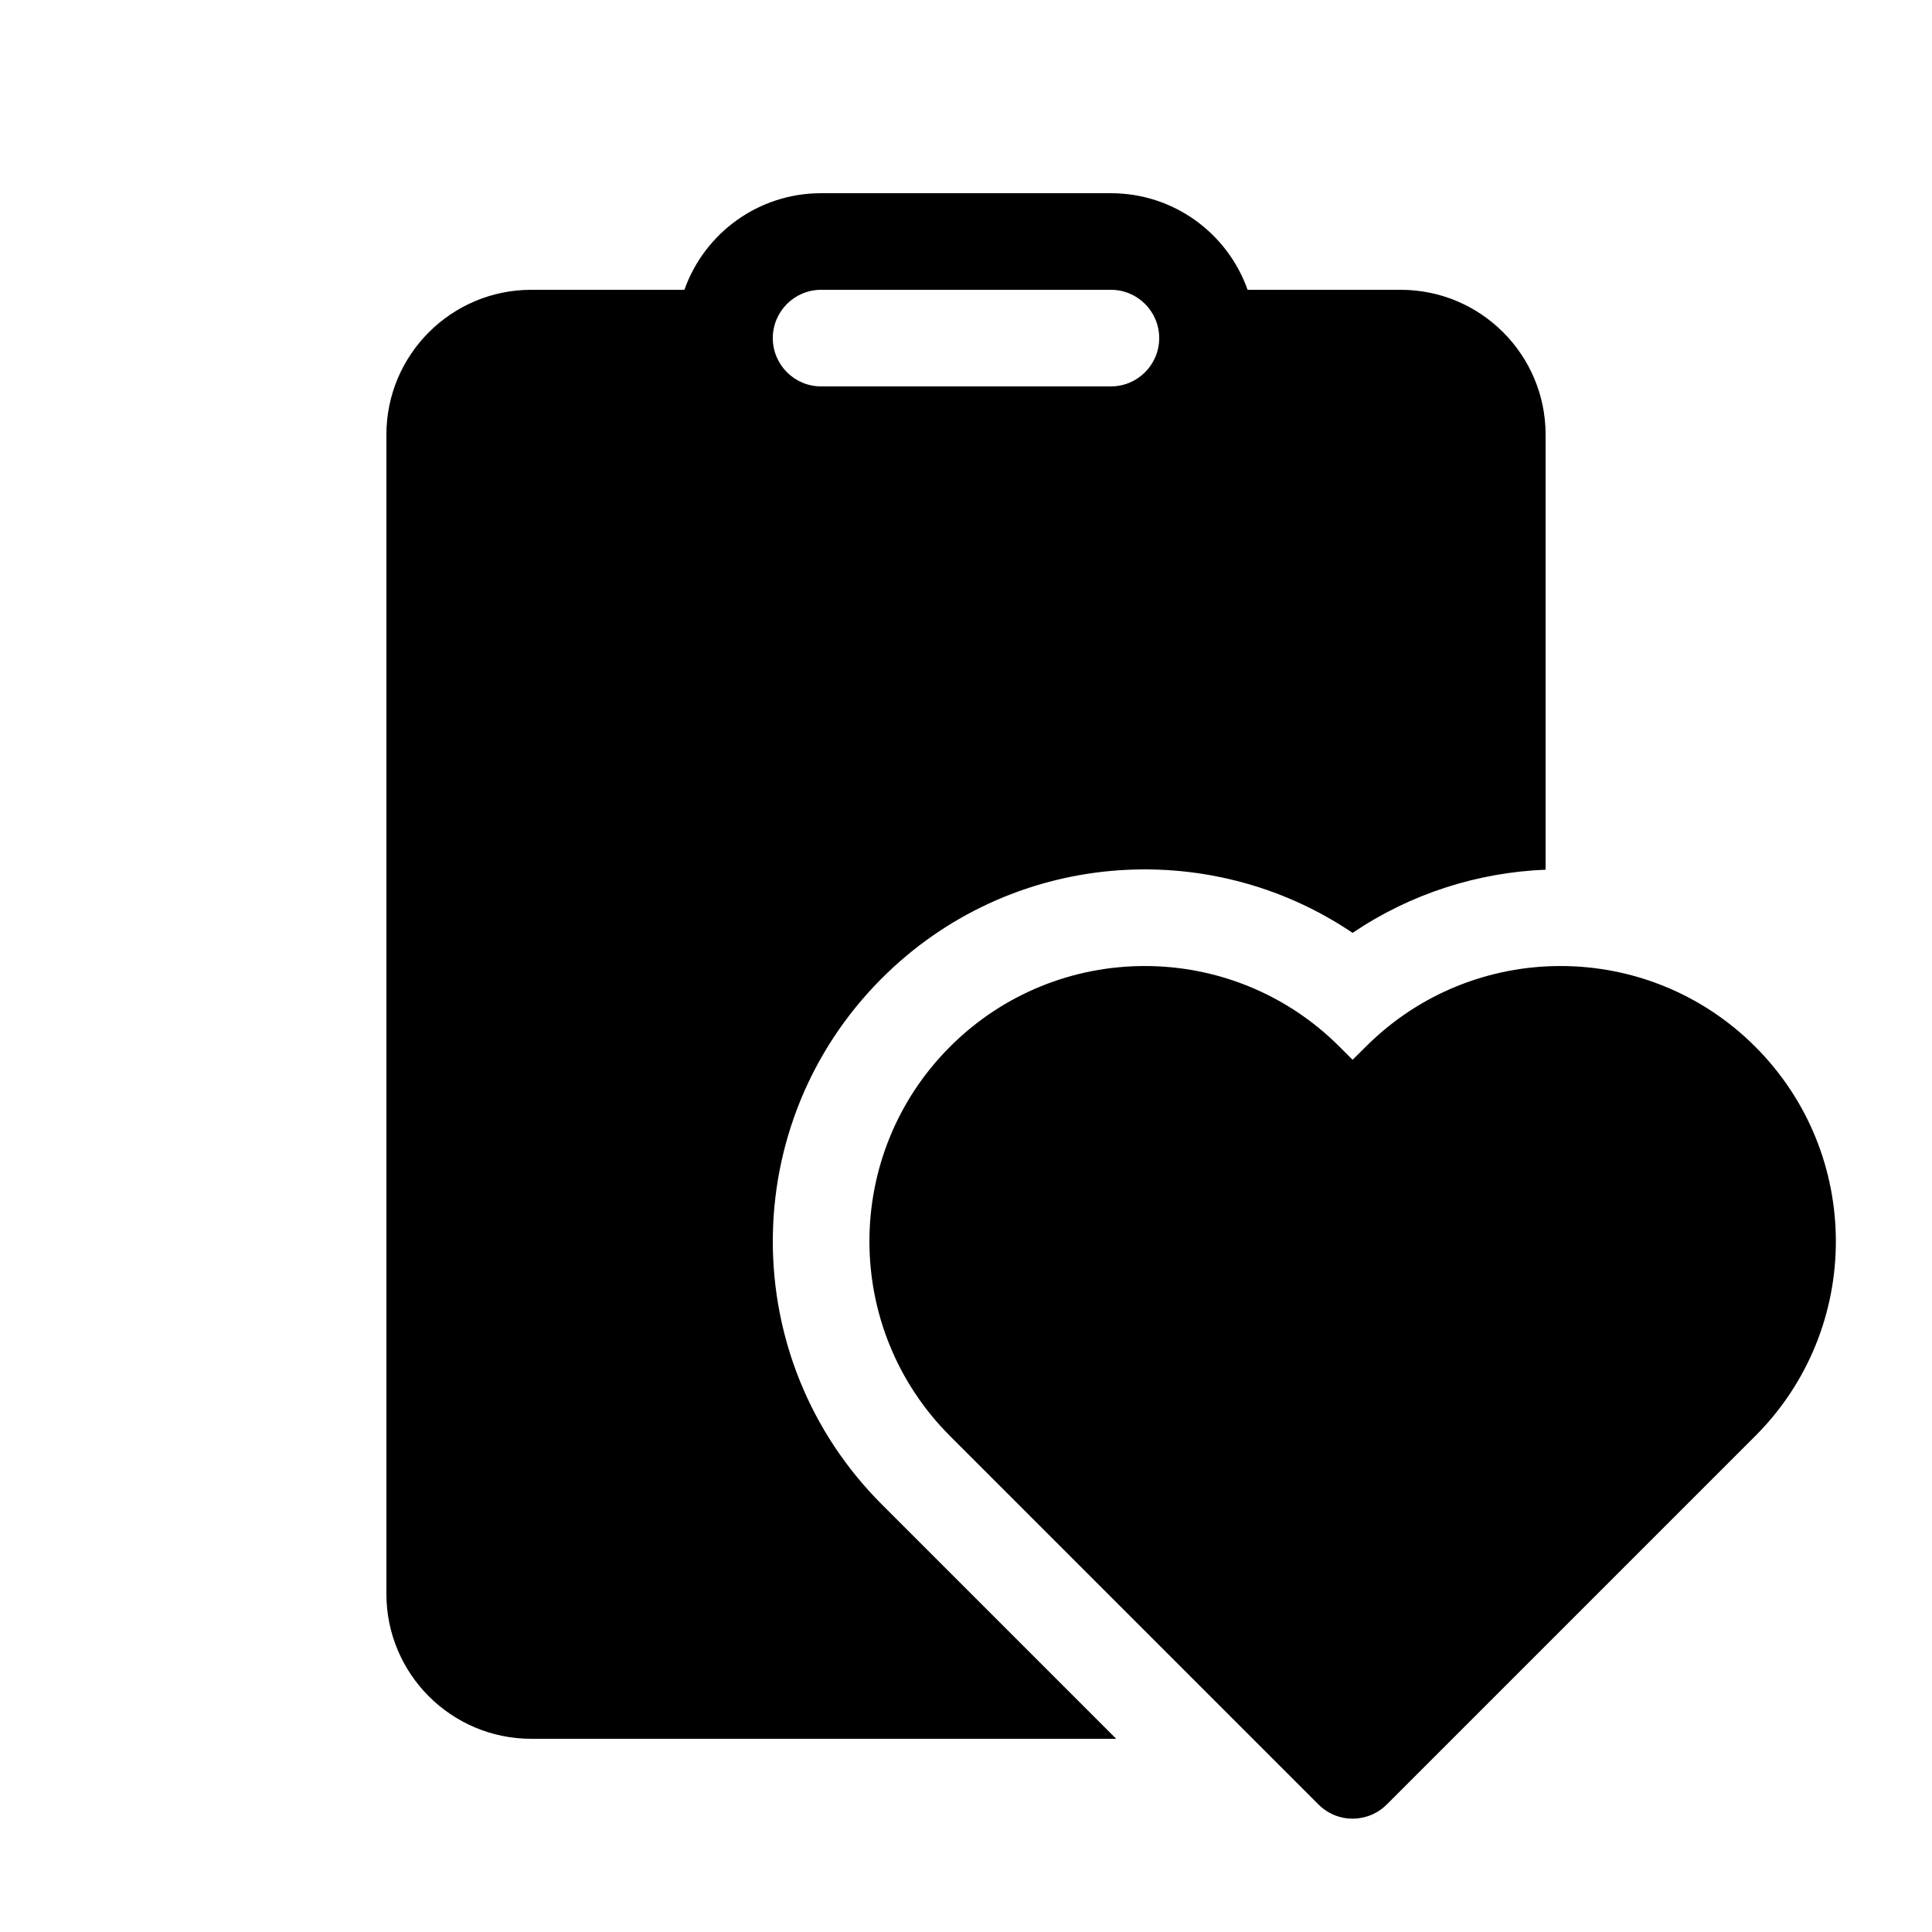 <svg xmlns="http://www.w3.org/2000/svg" viewBox="0 0 20 20" fill="none"><path d="M7.085 3C7.291 2.417 7.847 2 8.5 2H11.5C12.153 2 12.709 2.417 12.915 3H14.5C15.328 3 16 3.672 16 4.5V9.003C15.3 9.031 14.606 9.249 14.002 9.657C12.505 8.645 10.453 8.802 9.128 10.128C7.624 11.632 7.624 14.069 9.128 15.573L11.555 18H5.5C4.672 18 4 17.328 4 16.5V4.5C4 3.672 4.672 3 5.5 3H7.085ZM8.5 3C8.224 3 8 3.224 8 3.5C8 3.776 8.224 4 8.5 4H11.5C11.776 4 12 3.776 12 3.5C12 3.224 11.776 3 11.5 3H8.5ZM13.649 18.68C13.72 18.751 13.807 18.797 13.899 18.816C13.965 18.83 14.032 18.83 14.098 18.817C14.193 18.799 14.283 18.753 14.356 18.68L18.17 14.866C19.283 13.753 19.283 11.948 18.17 10.835C17.057 9.722 15.252 9.722 14.139 10.835L14.002 10.971L13.866 10.835C12.753 9.722 10.948 9.722 9.835 10.835C8.722 11.948 8.722 13.753 9.835 14.866L13.649 18.68Z" fill="currentColor"/></svg>